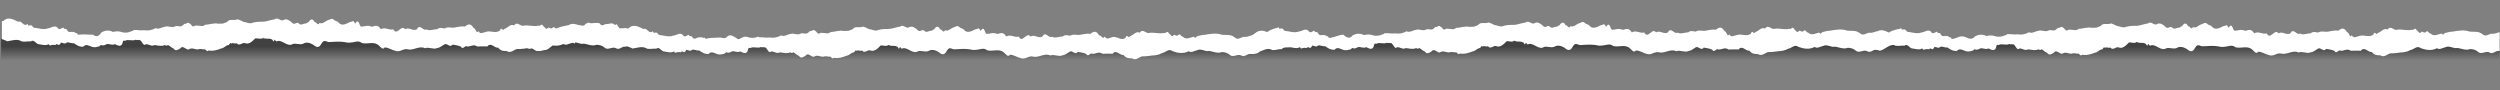 <?xml version="1.0" encoding="UTF-8"?> <!-- Generator: Adobe Illustrator 25.0.1, SVG Export Plug-In . SVG Version: 6.00 Build 0) --> <svg xmlns="http://www.w3.org/2000/svg" xmlns:xlink="http://www.w3.org/1999/xlink" id="Layer_1" x="0px" y="0px" viewBox="0 0 1581.2 57.1" style="enable-background:new 0 0 1581.2 57.1;" xml:space="preserve"><rect x="0" y="0" width="1581.2" height="57.1" fill="#808080" stroke="none"/> <style type="text/css"> .st0{clip-path:url(#SVGID_2_);fill:url(#SVGID_3_);} .st1{clip-path:url(#SVGID_5_);fill:#FFFFFF;} .st2{fill:none;} .st3{fill:#FFFFFF;} .st4{clip-path:url(#SVGID_7_);fill:#FFFFFF;} .st5{clip-path:url(#SVGID_9_);fill:#FFFFFF;} </style> <g> <defs> <rect id="SVGID_1_" x="0.7" y="1" width="1580.3" height="52.5"></rect> </defs> <clipPath id="SVGID_2_"> <use xlink:href="#SVGID_1_" style="overflow:visible;"></use> </clipPath> <linearGradient id="SVGID_3_" gradientUnits="userSpaceOnUse" x1="787.209" y1="-155.659" x2="787.209" y2="-164.654" gradientTransform="matrix(1 0 0 -1 0 -126.372)"> <stop offset="0" style="stop-color:#020202;stop-opacity:0.5"></stop> <stop offset="1" style="stop-color:#000000;stop-opacity:0"></stop> </linearGradient> <rect x="-9.8" y="24.5" class="st0" width="1593.9" height="19.4"></rect> </g> <g> <defs> <rect id="SVGID_4_" x="1.2" width="394.9" height="52.5"></rect> </defs> <clipPath id="SVGID_5_"> <use xlink:href="#SVGID_4_" style="overflow:visible;"></use> </clipPath> <path class="st1" d="M399.3,17.4c-1.1-0.3-2.1-0.5-3.2,0.3c-1.9,0.6-3.4,1.3-5.4,1c-1.8,0.5-3.6,2.1-5.4,0.4 c-2.7-2.2-5.4-1.4-8.1-1.7c-3.6-1.3-7.2-0.6-10.9,0c-2,0-3.1,0.6-4.9,0.9c-0.8,0.8-1.2,1.5-2,0.3c-2.2,0.4-4.8,2.2-7,0 c-1,0.2-1.8-2.4-2.8-1.1c-0.9,1.1-1.9,0-2.8-0.1c-1.5,1.9-1.8,0-3.2-0.9c-1-2.3-2,0.5-3-0.3c-3.1,0.8-6.3-0.5-9.4,0 c-2,0.8-4.1-3.1-6-0.1c-2.2-1.3-4,1.5-6.2,2.2c-1,2-1.9-2-2.8,1c-3,2.2-5.9-0.3-9,0.9c-1.6,0.2-3.2,1.8-4.7-0.5 c-1.1,2.4-1.9-2.6-2.9-1.8c-1.8-3.5-3.7-2.6-5.6-1.1c-2.2-0.4-4.3,0.3-6.4,0.6c-2.1,0.4-4.2-0.7-6.4,0.6c-1.8-0.3-3.2-0.8-4.7,0.5 c-2.3-0.1-4.6,1.3-6.8,0.1c-1.9,1.4-4.1-3.9-6-0.1c-2.5,1.5-5-1.6-7.5,0c-2.5-3.4-5,4.6-7.5,0c-2.6,0.9-5.2-1.7-7.8,0 c-2.2-3.3-3.6-2-5.7-1.6c-1.7-0.8-3.4-0.7-5.1-0.2c-1-0.3-1.7,1.1-2.6-1.1c-1.1-3.2-1.9-2-2.9-0.6c-1.2-2.9-1.9-1-3.2-1.1 c-2.3,1.1-5.4,3.1-7.6,0c-1-0.7-1.8-0.5-2.9-1.6c-1.3-1-2.3,0.2-3.5,0.5c-1.7,0.5-3.4,2.7-5.3,1.7c-1.1,2.3-2-0.9-3.1-0.5 c-1.1-2.5-2.7-2-3.8,0c-0.6-0.1-1.1,0.8-1.9,0.9c-1.3-0.2-2.8,1.4-4.1,0.1c-1.5-1.7-2.8,1.1-4.2-0.4c-1.7-1.6-3.5-2.9-5.4-2.1 c-1.9,1.6-3.9-2.1-5.8-0.3c-2.3,0.3-4.5,1.2-6.8,1.5c-2.3,0-4.6,0-7,0.6c-2,1.1-4-0.3-6-0.5c-1.5-0.7-2.3-1.2-3.8-1.6 c-2,1-3.9-0.2-5.6,0.8c-1.2,1.4-2.3,1.3-3.6,1.9c-0.9,0-2,0.1-2.9,0.1c-2.6-0.7-6,0.7-8.3,0.6c-1.7,1.6-3.3,0.5-5.3,0.6 c-1.5-0.5-2.2,1.6-3.5-0.4c-0.3,0.1-0.6-1.4-0.9-0.6c-0.7-1.5-2-0.5-2.7-0.1c-1.2-0.3-0.8,0.3-1.8,0.9c-1.6,1.6-3.3-0.3-5.1,0.8 c-2.1,1-4.1-0.7-6.1,0.1c-2,0.2-3.9,1.9-6,0.9c-2.5,1.4-4.8,1.7-7.4,1.3c-1.9,0.4-4.2-0.3-6.1-0.1c-0.5-0.2-0.9,0.9-1.4,0.6 c-2.2,1.1-4.5,1.4-6.8,0.6c-1.8-0.6-3.5-0.4-5.3,0c-2.2-1.3-4.8-1-7,0.1c-2,2.7-3.4,3.4-5.6,1.6c-2.6,0.2-5.8-0.4-8.4,0 c-1.1,0.2-1,0.1-1.9-1.1c-0.5,0.8-1.6-1.2-2.2-0.5c-1.5-0.7-2.8,1.1-4.1-1.7c-0.7-0.8-1.4,0.3-2.2-1.2c-1.2,0.4-2.6,2.1-3.8-0.1 c-2.1-1.5-3.8,0.5-5.8,0.6c-3.1,1.2-6.1-0.2-9.1-0.4c-1.6-2.1-1.9-1.5-3.3-1.3c-1-2.1-1-0.1-1.9-0.5c-1.5,0.3-3-3.1-4.5-1.9 C8.8,12.5,5,10.1,2,13.4c-1.5-0.2-4.4-0.1-5.7-0.1c-0.4-0.6-0.6-1.2-1-1.2C-5.3,10-6,10.8-6.5,11.3c-1.9-2.2-3.8-0.4-5.8-0.7 c-1.5,0.3-2.5,1.8-3.9-0.4c-1.9-0.7-4.1,0-6.1-0.1c-0.6-0.7-1.3-0.4-1.9,0.1c-0.7-0.3-0.9,0.6-1.7,1.1c-1,0.9-2.4-0.2-3.5,0 c-2.2-0.7-4.3-1.4-6.5,0c-2.7,0.6-4.7,0.8-7.1,1.9c-2.5,0.3-4.7,1.4-7.4,1c-1.4,0.3-3.5-0.9-4.9-0.1c-0.9,2.2-1.1,1.7-1.8,1.4 c-0.5-0.3-1,0.8-1.5,0.5c-2.6-0.5-4.8,2-7.5,1c0,0.3-2.8,8.2-2.8,7.9c1,1.4,1.5,0.7,2.4,1c0.8-0.3,1.7-0.4,2.5,0.1 c1.4-1.3,3.1,1.1,4.5,0c1.5,0,2.7,2.1,4.2,1.6c1.9,0.4,3.7-0.7,5.4-0.7c2.2-0.9,4.1-3.2,6.6-4.9c0.5,0.6,1.6-0.9,2.1,0 c1.6-0.2,3.7-2.4,5.1,0.3c1.3,0,2.5-0.5,4,0.7c1.1-2.2,0.5-1.3,1.9-1.5c1.2,0.8,2.6-2.5,3.8-0.6c1.9-0.3,2.5-1.3,4.1,2.2 c2.4,0.3,6.9-0.2,9.4,0.2c2.3,0.4,4.9-3,7.2,0c1.7-0.3,3.5,1.7,5,1.2c1.7,0,3.5,0.7,5.3,1.6c2.9-0.4,6.3-1.8,9.2,0.1 c1.9,0.4,3.9-0.2,5.8,0c2-1.7,3.3,2.1,5.3,1.8c1.9,0.3,4.1,1,5.9-0.1c0.6,1.1,1,1,1.6,0.6c0.8-0.1,1.9-0.3,2.8,0 c0.5-1.1,1.3-0.3,1.8-0.1c0.7,0,1-0.4,1.6-1.5c0.9,0.1,2.8,1.3,3.7-0.1c1.5-0.2,3,0.8,4.4,0.5c2,1.4,3.4,2.3,5.9,2.3 c1.8-2.1,3.7-0.6,5.5,0c1.6,0.6,3.3,0.1,4.7-0.3c0.5-0.1,0.9-1.2,1.4-0.8c1,0.6,2.2,0,3.3-0.6c1.7-0.4,3.5,1,5.2,0 c1.2,0.6,3.5,2.1,4.6-0.1c0.7-3,1-2,1.8-2c1.7-1.2,4.8,0.4,6.7-0.7c1,0.7,0.9-0.3,2,0.3c1.6-1,2.7,4.4,4.3,2.6 c1.8-0.4,3.7,1.7,5.6,0.5c2.2,0.2,4.4,1,6.6,0c0.6,0.3,1.3,0.8,1.9-0.1c1.7,1,2.1,1.7,3.6,2.3c1.3,2,2.8,0.7,4.1,0 c1.8-2.4,3.5,0.8,5.4,0.6c1.9-1.4,3.8-0.1,5.7,0c1.2-0.5,2.7-0.3,3.9,0c1-1,2,2.2,3,0.6c2.7,0.6,5.7-0.3,8.1-1.3 c1.5-0.1,2.7-1.7,4.2-2.1c0.8,0.6,1.3-2.3,2.1-0.9c1.1-0.9,2.2,0.4,3.4-0.3c1.7,2.3,3.6-0.8,5.3,0c2.5,0.9,4.3-0.9,6.6-3.2 c1.4-0.1,3.4,0.9,4.9-0.3c1.9,1.2,3.5,0,5.3,1.1c0.6-0.5,1.2,2.9,1.8,0.2c0.6,0.1,1.1,1.7,1.7,0.9c3.2-1.1,6.5,4,9.9,1.8 c2.1-0.6,4.3,0.7,6.4-0.1c2.1-1.3,4.3-0.7,6.4,0.5c1.8,1.5,3.6,2.7,5.3-0.6c1.7-2.8,2.6-1.4,4.5-1c3.4-0.2,6.8-0.5,10.2,0 c2,0.7,3.9,0.3,5.9,0c1.8-0.4,3.2-0.8,5,0.6c3.6,0.9,7-1.1,10.2,1.1c1.4,1,2.8,3.7,4.2,1.7c2.3,0,4.4,1.6,6.9,2.2 c2.9,1,5-1.8,7.7-1c3.6,0.9,7.2-2.5,10.9-0.7c2.3-1,5.5,1,7.6-0.1c1.7-0.2,2.5-1,4.5-2.2c1.7-1.5,3.6,2.4,5.3,0 c1.8,0.4,3.5,0.4,5.3,1.3c1.3,2.4,2.6-1.2,3.9-0.1c2.1,0.2,4.2-1.7,6.4,0c2.1,0,4.2-0.2,6.4,0c2.3-3,4.6,1.2,6.8,0.7 c2,2.3,3.3,2.1,5.5,2.2c2.5,1.6,4.2-0.7,6.5-1.3c2.1,0.1,4.1-0.2,6.2-0.5c2.3-0.1,4.3-0.4,6.4-1.6c2.3-0.3,4-3.1,6.6-1.1 c3.4,1.2,6.8,1.7,10.1,0c2,1.2,3.3-0.3,5.3-0.6c2.6-1.4,5.1,1.1,7.7,0.4c2.6,0.4,5.4,1.8,8.1,0.7c2,0.2,3.4,0.4,5.2,2 c2.1,1.6,4.9-1.2,7.2,0.3c2,1,3.3-1,5.1-1.1c1.7,0.1,5.8,0.3,6.7-2.3c0-2.1,2.8-12.4,2.8-10.8C403.4,18.9,400.6,17.3,399.3,17.4z"></path> </g> <rect x="396.9" y="4.6" class="st2" width="394.9" height="52.5"></rect> <path class="st3" d="M795,22c-1.1-0.3-2.1-0.5-3.2,0.3c-1.9,0.6-3.4,1.3-5.4,1c-1.8,0.5-3.6,2.1-5.4,0.4c-2.7-2.2-5.4-1.4-8.1-1.7 c-3.6-1.3-7.2-0.6-10.9,0c-2,0-3.1,0.6-4.9,0.9c-0.8,0.8-1.2,1.5-2,0.3c-2.2,0.4-4.8,2.2-7,0c-1,0.2-1.8-2.4-2.8-1.1 c-0.9,1.1-1.9,0-2.8-0.1c-1.5,1.9-1.8,0-3.2-0.9c-1-2.3-2,0.5-3-0.3c-3.1,0.8-6.3-0.5-9.4,0c-2,0.8-4.1-3.1-6-0.1 c-2.2-1.3-4,1.5-6.2,2.2c-1,2-1.9-2-2.8,1c-3,2.2-5.6-1.5-8.7-0.3c-1.6,0.2-3,1.8-4.5-0.5c-1.1,2.4-2.5-1.4-3.5-0.6 c-1.8-3.5-3.7-2.6-5.6-1.1c-2.2-0.4-4.3,0.3-6.4,0.6c-2.1,0.4-4.2-0.7-6.4,0.6c-1.8-0.3-3.2-0.8-4.7,0.5c-2.3-0.1-4.6,1.3-6.8,0.1 c-1.9,1.4-4.1-3.9-6-0.1c-2.5,1.5-5-1.6-7.5,0c-2.5-3.4-5,4.6-7.5,0c-2.6,0.9-5.2-1.7-7.8,0c-2.2-3.3-3.6-2-5.7-1.6 c-1.7-0.8-3.4-0.7-5.1-0.2c-1-0.3-1.7,1.1-2.6-1.1c-1.1-3.2-1.9-2-2.9-0.6c-1.2-2.9-1.9-1-3.2-1.1c-2.3,1.1-5.4,3.1-7.6,0 c-1-0.7-1.8-0.5-2.9-1.6c-1.3-1-2.3,0.2-3.5,0.5c-1.7,0.5-3.4,2.7-5.3,1.7c-1.1,2.3-2-0.9-3.1-0.5c-1.1-2.5-2.7-2-3.8,0 c-0.6-0.1-1.1,0.8-1.9,0.9c-1.3-0.2-2.8,1.4-4.1,0.1c-1.5-1.7-2.8,1.1-4.2-0.4c-1.7-1.6-3.5-2.9-5.4-2.1c-1.9,1.6-3.9-2.1-5.8-0.3 c-2.3,0.3-4.5,1.2-6.8,1.5c-2.3,0-4.6,0-7,0.6c-2,1.1-4-0.3-6-0.5c-1.5-0.7-2.3-1.2-3.8-1.6c-2,1-3.9-0.2-5.6,0.8 c-1.2,1.4-2.3,1.3-3.6,1.9c-0.9,0-2,0.1-2.9,0.1c-2.6-0.7-6,0.7-8.3,0.6c-1.7,1.6-3.3,0.5-5.3,0.6c-1.5-0.5-2.2,1.6-3.5-0.4 c-0.3,0.1-0.6-1.4-0.9-0.6c-0.7-1.5-2-0.5-2.7-0.1c-1.2-0.3-0.8,0.3-1.8,0.9c-1.6,1.6-3.3-0.3-5.1,0.8c-2.1,1-4.1-0.7-6.1,0.1 c-2,0.2-3.9,1.9-6,0.9c-2.5,1.4-4.8,1.7-7.4,1.3c-1.9,0.4-4.2-0.3-6.1-0.1c-0.5-0.2-0.7-0.1-1.2-0.4c-2.2,1.1-4.6,0.9-6.9,0.1 c-1.8-0.6-3.7,1.1-5.5,1.5c-2.2-1.3-4.3-3.2-6.5-2.1c-2,2.7-3.6,0.6-6.3,1.1c-2.6,0.2-3.7,0-6.3,0.4c-1.1,0.2-1.4,0.7-2.3-0.5 c-0.5,0.8-2.2-0.7-2.8,0c-1.5-0.7-3.7,2.3-5-0.5c-0.7-0.8-1.4,0.3-2.2-1.2c-1.2,0.4-2.6,2.1-3.8-0.1c-2.1-1.5-3.8,0.5-5.8,0.6 c-3.1,1.2-6.1-0.2-9.1-0.4c-1.6-2.1-1.9-1.5-3.3-1.3c-1-2.1-1-0.1-1.9-0.5c-1.5,0.3-3-3.1-4.5-1.9c-2.8-1.3-6.6-3.7-9.6-0.4 c-1.5-0.2-4.4-0.1-5.7-0.1c-0.4-0.6-0.6-1.2-1-1.2c-0.6-2.1-1.3-1.3-1.8-0.8c-1.9-2.2-3.8-0.4-5.8-0.7c-1.5,0.3-2.5,1.8-3.9-0.4 c-1.9-0.7-4.1,0-6.1-0.1c-0.6-0.7-1.3-0.4-1.9,0.1c-0.7-0.3-0.9,0.6-1.7,1.1c-1,0.9-2.4-0.2-3.5,0c-2.2-0.7-4.3-1.4-6.5,0 c-2.7,0.6-4.7,0.8-7.1,1.9c-2.5,0.3-4.7,1.4-7.4,1c-1.4,0.3-3.5-0.9-4.9-0.1c-0.9,2.2-1.1,1.7-1.8,1.4c-0.5-0.3-1,0.8-1.5,0.5 c-2.6-0.5-4.8,2-7.5,1c0,0.3-2.8,8.2-2.8,7.9c1,1.4,1.5,0.7,2.4,1c0.8-0.3,1.7-0.4,2.5,0.1c1.4-1.3,3.1,1.1,4.5,0 c1.5,0,2.7,2.1,4.2,1.6c1.9,0.4,3.7-0.7,5.4-0.7c2.2-0.9,4.1-3.2,6.6-4.9c0.5,0.6,1.6-0.9,2.1,0c1.6-0.2,3.7-2.4,5.1,0.3 c1.3,0,2.5-0.5,4,0.7c1.1-2.2,0.5-1.3,1.9-1.5c1.2,0.8,2.6-2.5,3.8-0.6c1.9-0.3,2.5-1.3,4.1,2.2c2.4,0.3,6.9-0.2,9.4,0.2 c2.3,0.4,4.9-3,7.2,0c1.7-0.3,3.5,1.7,5,1.2c1.7,0,3.5,0.7,5.3,1.6c2.9-0.4,6.3-1.8,9.2,0.1c1.9,0.4,3.9-0.2,5.8,0 c2-1.7,3.3,2.1,5.3,1.8c1.9,0.3,4.1,1,5.9-0.1c0.6,1.1,1,1,1.6,0.6c0.8-0.1,1.9-0.3,2.8,0c0.5-1.1,1.3-0.3,1.8-0.1 c0.7,0,1-0.4,1.6-1.5c0.9,0.1,2.8,1.3,3.7-0.1c1.5-0.2,3,0.8,4.4,0.5c2,1.4,3.4,2.3,5.9,2.3c1.8-2.1,3.7-0.6,5.5,0 c1.6,0.6,3.3,0.1,4.7-0.3c0.5-0.1,0.9-1.2,1.4-0.8c1,0.6,2.2,0,3.3-0.6c1.7-0.4,3.5,1,5.2,0c1.2,0.6,3.5,2.1,4.6-0.1 c0.7-3,1-2,1.8-2c1.7-1.2,4.8,0.4,6.7-0.7c1,0.7,0.9-0.3,2,0.3c1.6-1,2.7,4.4,4.3,2.6c1.8-0.4,3.7,1.7,5.6,0.5c2.2,0.2,4.4,1,6.6,0 c0.6,0.3,1.3,0.8,1.9-0.1c1.7,1,2.1,1.7,3.6,2.3c1.3,2,2.8,0.7,4.1,0c1.8-2.4,3.5,0.8,5.4,0.6c1.9-1.4,3.8-0.1,5.7,0 c1.2-0.5,2.7-0.3,3.9,0c1-1,2,2.2,3,0.6c2.7,0.6,5.7-0.3,8.1-1.3c1.5-0.1,2.7-1.7,4.2-2.1c0.8,0.6,1.3-2.3,2.1-0.9 c1.1-0.9,2.2,0.4,3.4-0.3c1.7,2.3,3.6-0.8,5.3,0c2.5,0.9,4.3-0.9,6.6-3.2c1.4-0.1,3.4,0.9,4.9-0.3c1.9,1.2,3.5,0,5.3,1.1 c0.6-0.5,1.2,2.9,1.8,0.2c0.6,0.1,1.1,1.7,1.7,0.9c3.2-1.1,6.5,4,9.9,1.8c2.1-0.6,4.3,0.7,6.4-0.1c2.1-1.3,4.3-0.7,6.4,0.5 c1.8,1.5,3.6,2.7,5.3-0.6c1.7-2.8,2.6-1.4,4.5-1c3.4-0.2,6.8-0.5,10.2,0c2,0.7,3.9,0.3,5.9,0c1.8-0.4,3.2-0.8,5,0.6 c3.6,0.9,7-1.1,10.2,1.1c1.4,1,2.8,3.7,4.2,1.7c2.3,0,4.4,1.6,6.9,2.2c2.9,1,5-1.8,7.7-1c3.6,0.9,7.2-2.5,10.9-0.7 c2.3-1,5.5,1,7.6-0.1c1.7-0.2,2.5-1,4.5-2.2c1.7-1.5,3.6,2.4,5.3,0c1.8,0.4,3.5,0.4,5.3,1.3c1.3,2.4,2.6-1.2,3.9-0.1 c2.1,0.2,4.2-1.7,6.4,0c2.1,0,4.2-0.2,6.4,0c2.3-3,4.6,1.2,6.8,0.7c2,2.3,3.3,2.1,5.5,2.2c2.5,1.6,4.2-0.7,6.5-1.3 c2.1,0.1,4.1-0.2,6.2-0.5c2.3-0.1,4.3-0.4,6.4-1.6c2.3-0.3,4-3.1,6.6-1.1c3.4,1.2,6.8,1.7,10.1,0c2,1.2,3.3-0.3,5.3-0.6 c2.6-1.4,5.1,1.1,7.7,0.4c2.6,0.4,5.4,1.8,8.1,0.7c2,0.2,3.4,0.4,5.2,2c2.1,1.6,4.9-1.2,7.2,0.3c2,1,3.3-1,5.1-1.1 c1.7,0.1,5.8,0.3,6.7-2.3c0-2.1,2.8-12.4,2.8-10.8C799.1,23.5,796.3,21.9,795,22z"></path> <g> <defs> <rect id="SVGID_6_" x="792.4" y="2" width="394.9" height="52.5"></rect> </defs> <clipPath id="SVGID_7_"> <use xlink:href="#SVGID_6_" style="overflow:visible;"></use> </clipPath> <path class="st4" d="M1190.5,19.4c-1.1-0.3-2.1-0.5-3.2,0.3c-1.9,0.6-3.4,1.3-5.4,1c-1.8,0.5-3.6,2.1-5.4,0.4 c-2.7-2.2-5.4-1.4-8.1-1.7c-3.6-1.3-7.2-0.6-10.9,0c-2,0-3.1,0.6-4.9,0.9c-0.8,0.8-1.2,1.5-2,0.3c-2.2,0.4-4.8,2.2-7,0 c-1,0.2-1.8-2.4-2.8-1.1c-0.9,1.1-1.9,0-2.8-0.1c-1.5,1.9-1.8,0-3.2-0.9c-1-2.3-2,0.5-3-0.3c-3.1,0.8-6.3-0.5-9.4,0 c-2,0.8-4.1-3.1-6-0.1c-2.2-1.3-4,1.5-6.2,2.2c-1,2-1.9-2-2.8,1c-3,2.2-5.9-0.3-9,0.9c-1.6,0.2-3.2,1.8-4.7-0.5 c-1.1,2.4-1.9-2.6-2.9-1.8c-1.8-3.5-3.7-2.6-5.6-1.1c-2.2-0.4-4.3,0.3-6.4,0.6c-2.1,0.4-4.2-0.7-6.4,0.6c-1.8-0.3-3.2-0.8-4.7,0.5 c-2.3-0.1-4.6,1.3-6.8,0.1c-1.9,1.4-4.1-3.9-6-0.1c-2.5,1.5-5-1.6-7.5,0c-2.5-3.4-5,4.6-7.5,0c-2.6,0.9-5.2-1.7-7.8,0 c-2.2-3.3-3.6-2-5.7-1.6c-1.7-0.8-3.4-0.7-5.1-0.2c-1-0.3-1.7,1.1-2.6-1.1c-1.1-3.2-1.9-2-2.9-0.6c-1.2-2.9-1.9-1-3.2-1.1 c-2.3,1.1-5.4,3.1-7.6,0c-1-0.7-1.8-0.5-2.9-1.6c-1.3-1-2.3,0.2-3.5,0.5c-1.7,0.5-3.4,2.7-5.3,1.7c-1.1,2.3-2-0.9-3.1-0.5 c-1.1-2.5-2.7-2-3.8,0c-0.6-0.1-1.1,0.8-1.9,0.9c-1.3-0.2-2.8,1.4-4.1,0.1c-1.5-1.7-2.8,1.1-4.2-0.4c-1.7-1.6-3.5-2.9-5.4-2.1 c-1.9,1.6-3.9-2.1-5.8-0.3c-2.3,0.3-4.5,1.2-6.8,1.5c-2.3,0-4.6,0-7,0.6c-2,1.1-4-0.3-6-0.5c-1.5-0.7-2.3-1.2-3.8-1.6 c-2,1-3.9-0.2-5.6,0.8c-1.2,1.4-2.3,1.3-3.6,1.9c-0.9,0-2,0.1-2.9,0.1c-2.6-0.7-6,0.7-8.3,0.6c-1.7,1.6-3.3,0.5-5.3,0.6 c-1.5-0.5-2.2,1.6-3.5-0.4c-0.3,0.1-0.6-1.4-0.9-0.6c-0.7-1.5-2-0.5-2.7-0.1c-1.2-0.3-0.8,0.3-1.8,0.9c-1.6,1.6-3.3-0.3-5.1,0.8 c-2.1,1-4.1-0.7-6.1,0.1c-2,0.2-3.9,1.9-6,0.9c-2.5,1.4-4.8,1.7-7.4,1.3c-1.9,0.4-4.2-0.3-6.1-0.1c-0.5-0.2-0.9,0.9-1.4,0.6 c-2.2,1.1-4.5,1.4-6.8,0.6c-1.8-0.6-3.5-0.4-5.3,0c-2.2-1.3-4.8-1-7,0.1c-2,2.7-3.9,1.4-6.1-0.4c-2.6,0.2-5.3,1.6-7.9,2 c-1.1,0.2-1,0.1-1.9-1.1c-0.5,0.8-1.6-1.2-2.2-0.5c-1.5-0.7-2.8,1.1-4.1-1.7c-0.7-0.8-1.4,0.3-2.2-1.2c-1.2,0.4-2.6,2.1-3.8-0.1 c-2.1-1.5-3.8,0.5-5.8,0.6c-3.1,1.2-6.1-0.2-9.1-0.4c-1.6-2.1-1.9-1.5-3.3-1.3c-1-2.1-1-0.1-1.9-0.5c-1.5,0.3-4.4,1.4-5.9,2.6 c-2.8-1.3-5.8-1.5-8.8,1.8c-1.5-0.2-3,2-4.3,2c-0.4-0.6-1.3-10.1-1.7-10.1c-0.6-2.1-1.3-1.3-1.8-0.8c-1.9-2.2-3.8-0.4-5.8-0.7 c-1.5,0.3-2.5,1.8-3.9-0.4c-1.9-0.7-4.1,0-6.1-0.1c-0.6-0.7-1.3-0.4-1.9,0.1c-0.7-0.3-0.9,0.6-1.7,1.1c-1,0.9-2.4-0.2-3.5,0 c-2.2-0.7-4.3-1.4-6.5,0c-2.7,0.6-4.7,0.8-7.1,1.9c-2.5,0.3-4.7,1.4-7.4,1c-1.4,0.3-3.5-0.9-4.9-0.1c-0.9,2.2-1.1,1.7-1.8,1.4 c-0.5-0.3-1,0.8-1.5,0.5c-2.6-0.5-4.8,2-7.5,1c0,0.3-2.8,8.2-2.8,7.9c1,1.4,1.5,0.7,2.4,1c0.8-0.3,1.7-0.4,2.5,0.1 c1.4-1.3,3.1,1.1,4.5,0c1.5,0,2.7,2.1,4.2,1.6c1.9,0.4,3.7-0.7,5.4-0.7c2.2-0.9,4.1-3.2,6.6-4.9c0.5,0.6,1.6-0.9,2.1,0 c1.6-0.2,3.7-2.4,5.1,0.3c1.3,0,2.5-0.5,4,0.7c1.1-2.2,0.5-1.3,1.9-1.5c1.2,0.8,2.6-2.5,3.8-0.6c1.9-0.3,2.5-1.3,4.1,2.2 c2.4,0.3,6.9-0.2,9.4,0.2c2.3,0.4,4.9-3,7.2,0c1.7-0.3,3.5,1.7,5,1.2c1.7,0,3,5.6,4.8,6.5c2.9-0.4,6.2-3.2,9.1-1.3 c1.9,0.4,4.1-0.7,6-0.5c2-1.7,3.8-0.9,5.8-1.2c1.9,0.3,4.1,1,5.9-0.1c0.6,1.1,1,1,1.6,0.6c0.8-0.1,1.9-0.3,2.8,0 c0.5-1.1,1.3-0.3,1.8-0.1c0.7,0,1-0.4,1.6-1.5c0.9,0.1,2.8,1.3,3.7-0.1c1.5-0.2,3,0.8,4.4,0.5c2,1.4,3.4,2.3,5.9,2.3 c1.8-2.1,3.7-0.6,5.5,0c1.6,0.6,3.3,0.1,4.7-0.3c0.5-0.1,0.9-1.2,1.4-0.8c1,0.6,2.2,0,3.3-0.6c1.7-0.4,3.5,1,5.2,0 c1.2,0.6,3.5,2.1,4.6-0.1c0.7-3,1-2,1.8-2c1.7-1.2,4.8,0.4,6.7-0.7c1,0.7,0.9-0.3,2,0.3c1.6-1,2.7,4.4,4.3,2.6 c1.8-0.4,3.7,1.7,5.6,0.5c2.2,0.2,4.4,1,6.6,0c0.6,0.3,1.3,0.8,1.9-0.1c1.7,1,2.1,1.7,3.6,2.3c1.3,2,2.8,0.7,4.1,0 c1.8-2.4,3.5,0.8,5.4,0.6c1.9-1.4,3.8-0.1,5.7,0c1.2-0.5,2.7-0.3,3.9,0c1-1,2,2.2,3,0.6c2.7,0.6,5.7-0.3,8.1-1.3 c1.5-0.1,2.7-1.7,4.2-2.1c0.8,0.6,1.3-2.3,2.1-0.9c1.1-0.9,2.2,0.4,3.4-0.3c1.7,2.3,3.6-0.8,5.3,0c2.5,0.9,4.3-0.9,6.6-3.2 c1.4-0.1,3.4,0.9,4.9-0.3c1.9,1.2,3.5,0,5.3,1.1c0.6-0.5,1.2,2.9,1.8,0.2c0.6,0.1,1.1,1.7,1.7,0.9c3.2-1.1,6.5,4,9.9,1.8 c2.1-0.6,4.3,0.7,6.4-0.1c2.1-1.3,4.3-0.7,6.4,0.5c1.8,1.5,3.6,2.7,5.3-0.6c1.7-2.8,2.6-1.4,4.5-1c3.4-0.2,6.8-0.5,10.2,0 c2,0.7,3.9,0.3,5.9,0c1.8-0.4,3.2-0.8,5,0.6c3.6,0.9,7-1.1,10.2,1.1c1.4,1,2.8,3.7,4.2,1.7c2.3,0,4.4,1.6,6.9,2.2 c2.9,1,5-1.8,7.7-1c3.6,0.9,7.2-2.5,10.9-0.7c2.3-1,5.5,1,7.6-0.1c1.7-0.2,2.5-1,4.5-2.2c1.7-1.5,3.6,2.4,5.3,0 c1.8,0.4,3.5,0.4,5.3,1.3c1.3,2.4,2.6-1.2,3.9-0.1c2.1,0.2,4.2-1.7,6.4,0c2.1,0,4.2-0.2,6.4,0c2.3-3,4.6,1.2,6.8,0.7 c2,2.3,3.3,2.1,5.5,2.2c2.5,1.6,4.2-0.7,6.5-1.3c2.1,0.1,4.1-0.2,6.2-0.5c2.3-0.1,4.3-0.4,6.4-1.6c2.3-0.3,4-3.1,6.6-1.1 c3.4,1.2,6.8,1.7,10.1,0c2,1.2,3.3-0.3,5.3-0.6c2.6-1.4,5.1,1.1,7.7,0.4c2.6,0.4,5.4,1.8,8.1,0.7c2,0.2,3.4,0.4,5.2,2 c2.1,1.6,4.9-1.2,7.2,0.3c2,1,3.3-1,5.1-1.1c1.7,0.1,5.8,0.3,6.7-2.3c0-2.1,2.8-12.4,2.8-10.8C1194.6,20.9,1191.8,19.3,1190.5,19.4 z"></path> </g> <g> <defs> <rect id="SVGID_8_" x="1186.1" y="2.6" width="394.9" height="52.5"></rect> </defs> <clipPath id="SVGID_9_"> <use xlink:href="#SVGID_8_" style="overflow:visible;"></use> </clipPath> <path class="st5" d="M1584.2,20c-1.1-0.3-2.1-0.5-3.2,0.3c-1.9,0.6-3.4,1.3-5.4,1c-1.8,0.5-3.6,2.1-5.4,0.4 c-2.7-2.2-5.4-1.4-8.1-1.7c-3.6-1.3-7.2-0.6-10.9,0c-2,0-3.1,0.6-4.9,0.9c-0.8,0.8-1.2,1.5-2,0.3c-2.2,0.4-4.8,2.2-7,0 c-1,0.2-1.8-2.4-2.8-1.1c-0.9,1.1-1.9,0-2.8-0.1c-1.5,1.9-1.8,0-3.2-0.9c-1-2.3-2,0.5-3-0.3c-3.1,0.8-6.3-0.5-9.4,0 c-2,0.8-4.1-3.1-6-0.1c-2.2-1.3-4,1.5-6.2,2.2c-1,2-1.9-2-2.8,1c-3,2.2-5.9-0.3-9,0.9c-1.6,0.2-3.2,1.8-4.7-0.5 c-1.1,2.4-1.9-2.6-2.9-1.8c-1.8-3.5-3.7-2.6-5.6-1.1c-2.2-0.4-4.3,0.3-6.4,0.6c-2.1,0.4-4.2-0.7-6.4,0.6c-1.8-0.3-3.2-0.8-4.7,0.5 c-2.3-0.1-4.6,1.3-6.8,0.1c-1.9,1.4-4.1-3.9-6-0.1c-2.5,1.5-5-1.6-7.5,0c-2.5-3.4-5,4.6-7.5,0c-2.6,0.9-5.2-1.7-7.8,0 c-2.2-3.3-3.6-2-5.7-1.6c-1.7-0.8-3.4-0.7-5.1-0.2c-1-0.3-1.7,1.1-2.6-1.1c-1.1-3.2-1.9-2-2.9-0.6c-1.2-2.9-1.9-1-3.2-1.1 c-2.3,1.1-5.4,3.1-7.6,0c-1-0.7-1.8-0.5-2.9-1.6c-1.3-1-2.3,0.2-3.5,0.5c-1.7,0.5-3.4,2.7-5.3,1.7c-1.1,2.3-2-0.9-3.1-0.5 c-1.1-2.5-2.7-2-3.8,0c-0.6-0.1-1.1,0.8-1.9,0.9c-1.3-0.2-2.8,1.4-4.1,0.1c-1.5-1.7-2.8,1.1-4.2-0.4c-1.7-1.6-3.5-2.9-5.4-2.1 c-1.9,1.6-3.9-2.1-5.8-0.3c-2.3,0.3-4.5,1.2-6.8,1.5c-2.3,0-4.6,0-7,0.6c-2,1.1-4-0.3-6-0.5c-1.5-0.7-2.3-1.2-3.8-1.6 c-2,1-3.9-0.2-5.6,0.8c-1.2,1.4-2.3,1.3-3.6,1.9c-0.9,0-2,0.1-2.9,0.1c-2.6-0.7-6,0.7-8.3,0.6c-1.7,1.6-3.3,0.5-5.3,0.6 c-1.5-0.5-2.2,1.6-3.5-0.4c-0.3,0.1-0.6-1.4-0.9-0.6c-0.7-1.5-2-0.5-2.7-0.1c-1.2-0.3-0.8,0.3-1.8,0.9c-1.6,1.6-3.3-0.3-5.1,0.8 c-2.1,1-4.1-0.7-6.1,0.1c-2,0.2-3.9,1.9-6,0.9c-2.5,1.4-4.8,1.7-7.4,1.3c-1.9,0.4-4.2-0.3-6.1-0.1c-0.5-0.2-0.9,0.9-1.4,0.6 c-2.2,1.1-4.5,1.4-6.8,0.6c-1.8-0.6-3.5-0.4-5.3,0c-2.2-1.3-4.8-1-7,0.1c-1.5,2-3.7,1.8-5.6,0.8c-1.7-0.9-3.6-0.9-5.3-0.2 c-0.9,0.4-1.8,0.8-3,1c-1.1,0.2-1,0.1-1.9-1.1c-0.5,0.8-1.6-1.2-2.2-0.5c-1.5-0.7-2.8,1.1-4.1-1.7c-0.7-0.8-1.4,0.3-2.2-1.2 c-1.2,0.4-2.6,2.1-3.8-0.1c-2.1-1.5-3.8,0.5-5.8,0.6c-3.1,1.2-6.1-0.2-9.1-0.4c-1.6-2.1-1.9-1.5-3.3-1.3c-1-2.1-1-0.1-1.9-0.5 c-1.5,0.3-4.9,1.1-6.4,2.3c-2.8-1.3-5.8-2.8-8.8,0.5c-1.5-0.2-3.2,0.3-4.5,0.3c-0.4-0.6-0.7-6.6-1.1-6.6c-0.6-2.1-1.3-1.3-1.8-0.8 c-1.9-2.2-3.8-0.4-5.8-0.7c-1.5,0.3-2.5,1.8-3.9-0.4c-1.9-0.7-4.1,0-6.1-0.1c-0.6-0.7-1.3-0.4-1.9,0.1c-0.7-0.3-0.9,0.6-1.7,1.1 c-1,0.9-2.4-0.2-3.5,0c-2.2-0.7-4.3-1.4-6.5,0c-2.7,0.6-4.7,0.8-7.1,1.9c-2.5,0.3-4.7,1.4-7.4,1c-1.4,0.3-3.5-0.9-4.9-0.1 c-0.9,2.2-1.1,1.7-1.8,1.4c-0.5-0.3-1,0.8-1.5,0.5c-2.6-0.5-4.8,2-7.5,1c0,0.3-2.8,8.2-2.8,7.9c1,1.4,1.5,0.7,2.4,1 c0.8-0.3,1.7-0.4,2.5,0.1c1.4-1.3,3.1,1.1,4.5,0c1.5,0,2.7,2.1,4.2,1.6c1.9,0.4,3.7-0.7,5.4-0.7c2.2-0.9,4.1-3.2,6.6-4.9 c0.5,0.6,1.6-0.9,2.1,0c1.6-0.2,3.7-2.4,5.1,0.3c1.3,0,2.5-0.5,4,0.7c1.1-2.2,0.5-1.3,1.9-1.5c1.2,0.8,2.6-2.5,3.8-0.6 c1.9-0.3,2.5-1.3,4.1,2.2c2.4,0.3,6.9-0.2,9.4,0.2c2.3,0.4,4.9-3,7.2,0c1.7-0.3,2.4,6,3.9,5.5c1.7,0,3.9-0.3,5.7,0.6 c2.9-0.4,7-5.1,9.9-3.2c1.9,0.4,3.9-0.2,5.8,0c2-1.7,3.3,2.1,5.3,1.8c1.9,0.3,4.1,1,5.9-0.1c0.6,1.1,1,1,1.6,0.6 c0.8-0.1,1.9-0.3,2.8,0c0.5-1.1,1.3-0.3,1.8-0.1c0.7,0,1-0.4,1.6-1.5c0.9,0.1,2.8,1.3,3.7-0.1c1.5-0.2,3,0.8,4.4,0.5 c2,1.4,3.4,2.3,5.9,2.3c1.8-2.1,3.7-0.6,5.5,0c1.6,0.6,3.3,0.1,4.7-0.3c0.5-0.1,0.9-1.2,1.4-0.8c1,0.6,2.2,0,3.3-0.6 c1.7-0.4,3.5,1,5.2,0c1.2,0.6,3.5,2.1,4.6-0.1c0.7-3,1-2,1.8-2c1.7-1.2,4.8,0.4,6.7-0.7c1,0.7,0.9-0.3,2,0.3c1.6-1,2.7,4.4,4.3,2.6 c1.8-0.4,3.7,1.7,5.6,0.5c2.2,0.2,4.4,1,6.6,0c0.6,0.3,1.3,0.8,1.9-0.1c1.7,1,2.1,1.7,3.6,2.3c1.3,2,2.8,0.7,4.1,0 c1.8-2.4,3.5,0.8,5.4,0.6c1.9-1.4,3.8-0.1,5.7,0c1.2-0.5,2.7-0.3,3.9,0c1-1,2,2.2,3,0.6c2.7,0.6,5.7-0.3,8.1-1.3 c1.5-0.1,2.7-1.7,4.2-2.1c0.8,0.6,1.3-2.3,2.1-0.9c1.1-0.9,2.2,0.4,3.4-0.3c1.7,2.3,3.6-0.8,5.3,0c2.5,0.9,4.3-0.9,6.6-3.2 c1.4-0.1,3.4,0.9,4.9-0.3c1.9,1.2,3.5,0,5.3,1.1c0.6-0.5,1.2,2.9,1.8,0.2c0.6,0.1,1.1,1.7,1.7,0.9c3.2-1.1,6.5,4,9.9,1.8 c2.1-0.6,4.3,0.7,6.4-0.1c2.1-1.3,4.3-0.7,6.4,0.5c1.8,1.5,3.6,2.7,5.3-0.6c1.7-2.8,2.6-1.4,4.5-1c3.4-0.2,6.8-0.5,10.2,0 c2,0.7,3.9,0.3,5.9,0c1.8-0.4,3.2-0.8,5,0.6c3.6,0.9,7-1.1,10.2,1.1c1.4,1,2.8,3.7,4.2,1.7c2.3,0,4.4,1.6,6.9,2.2 c2.9,1,5-1.8,7.7-1c3.6,0.9,7.2-2.5,10.9-0.7c2.3-1,5.5,1,7.6-0.1c1.7-0.2,2.5-1,4.5-2.2c1.7-1.5,3.6,2.4,5.3,0 c1.8,0.4,3.5,0.4,5.3,1.3c1.3,2.4,2.6-1.2,3.9-0.1c2.1,0.2,4.2-1.7,6.4,0c2.1,0,4.2-0.2,6.4,0c2.3-3,4.6,1.2,6.8,0.7 c2,2.3,3.3,2.1,5.5,2.2c2.5,1.6,4.2-0.7,6.5-1.3c2.1,0.1,4.1-0.2,6.2-0.5c2.3-0.1,4.3-0.4,6.4-1.6c2.3-0.3,4-3.1,6.6-1.1 c3.4,1.2,6.8,1.7,10.1,0c2,1.2,3.3-0.3,5.3-0.6c2.6-1.4,5.1,1.1,7.7,0.4c2.6,0.4,5.4,1.8,8.1,0.7c2,0.2,3.4,0.4,5.2,2 c2.1,1.6,4.9-1.2,7.2,0.3c2,1,3.3-1,5.1-1.1c1.7,0.1,5.8,0.3,6.7-2.3c0-2.1,2.8-12.4,2.8-10.8C1588.3,21.5,1585.5,19.9,1584.2,20z"></path> </g> </svg> 